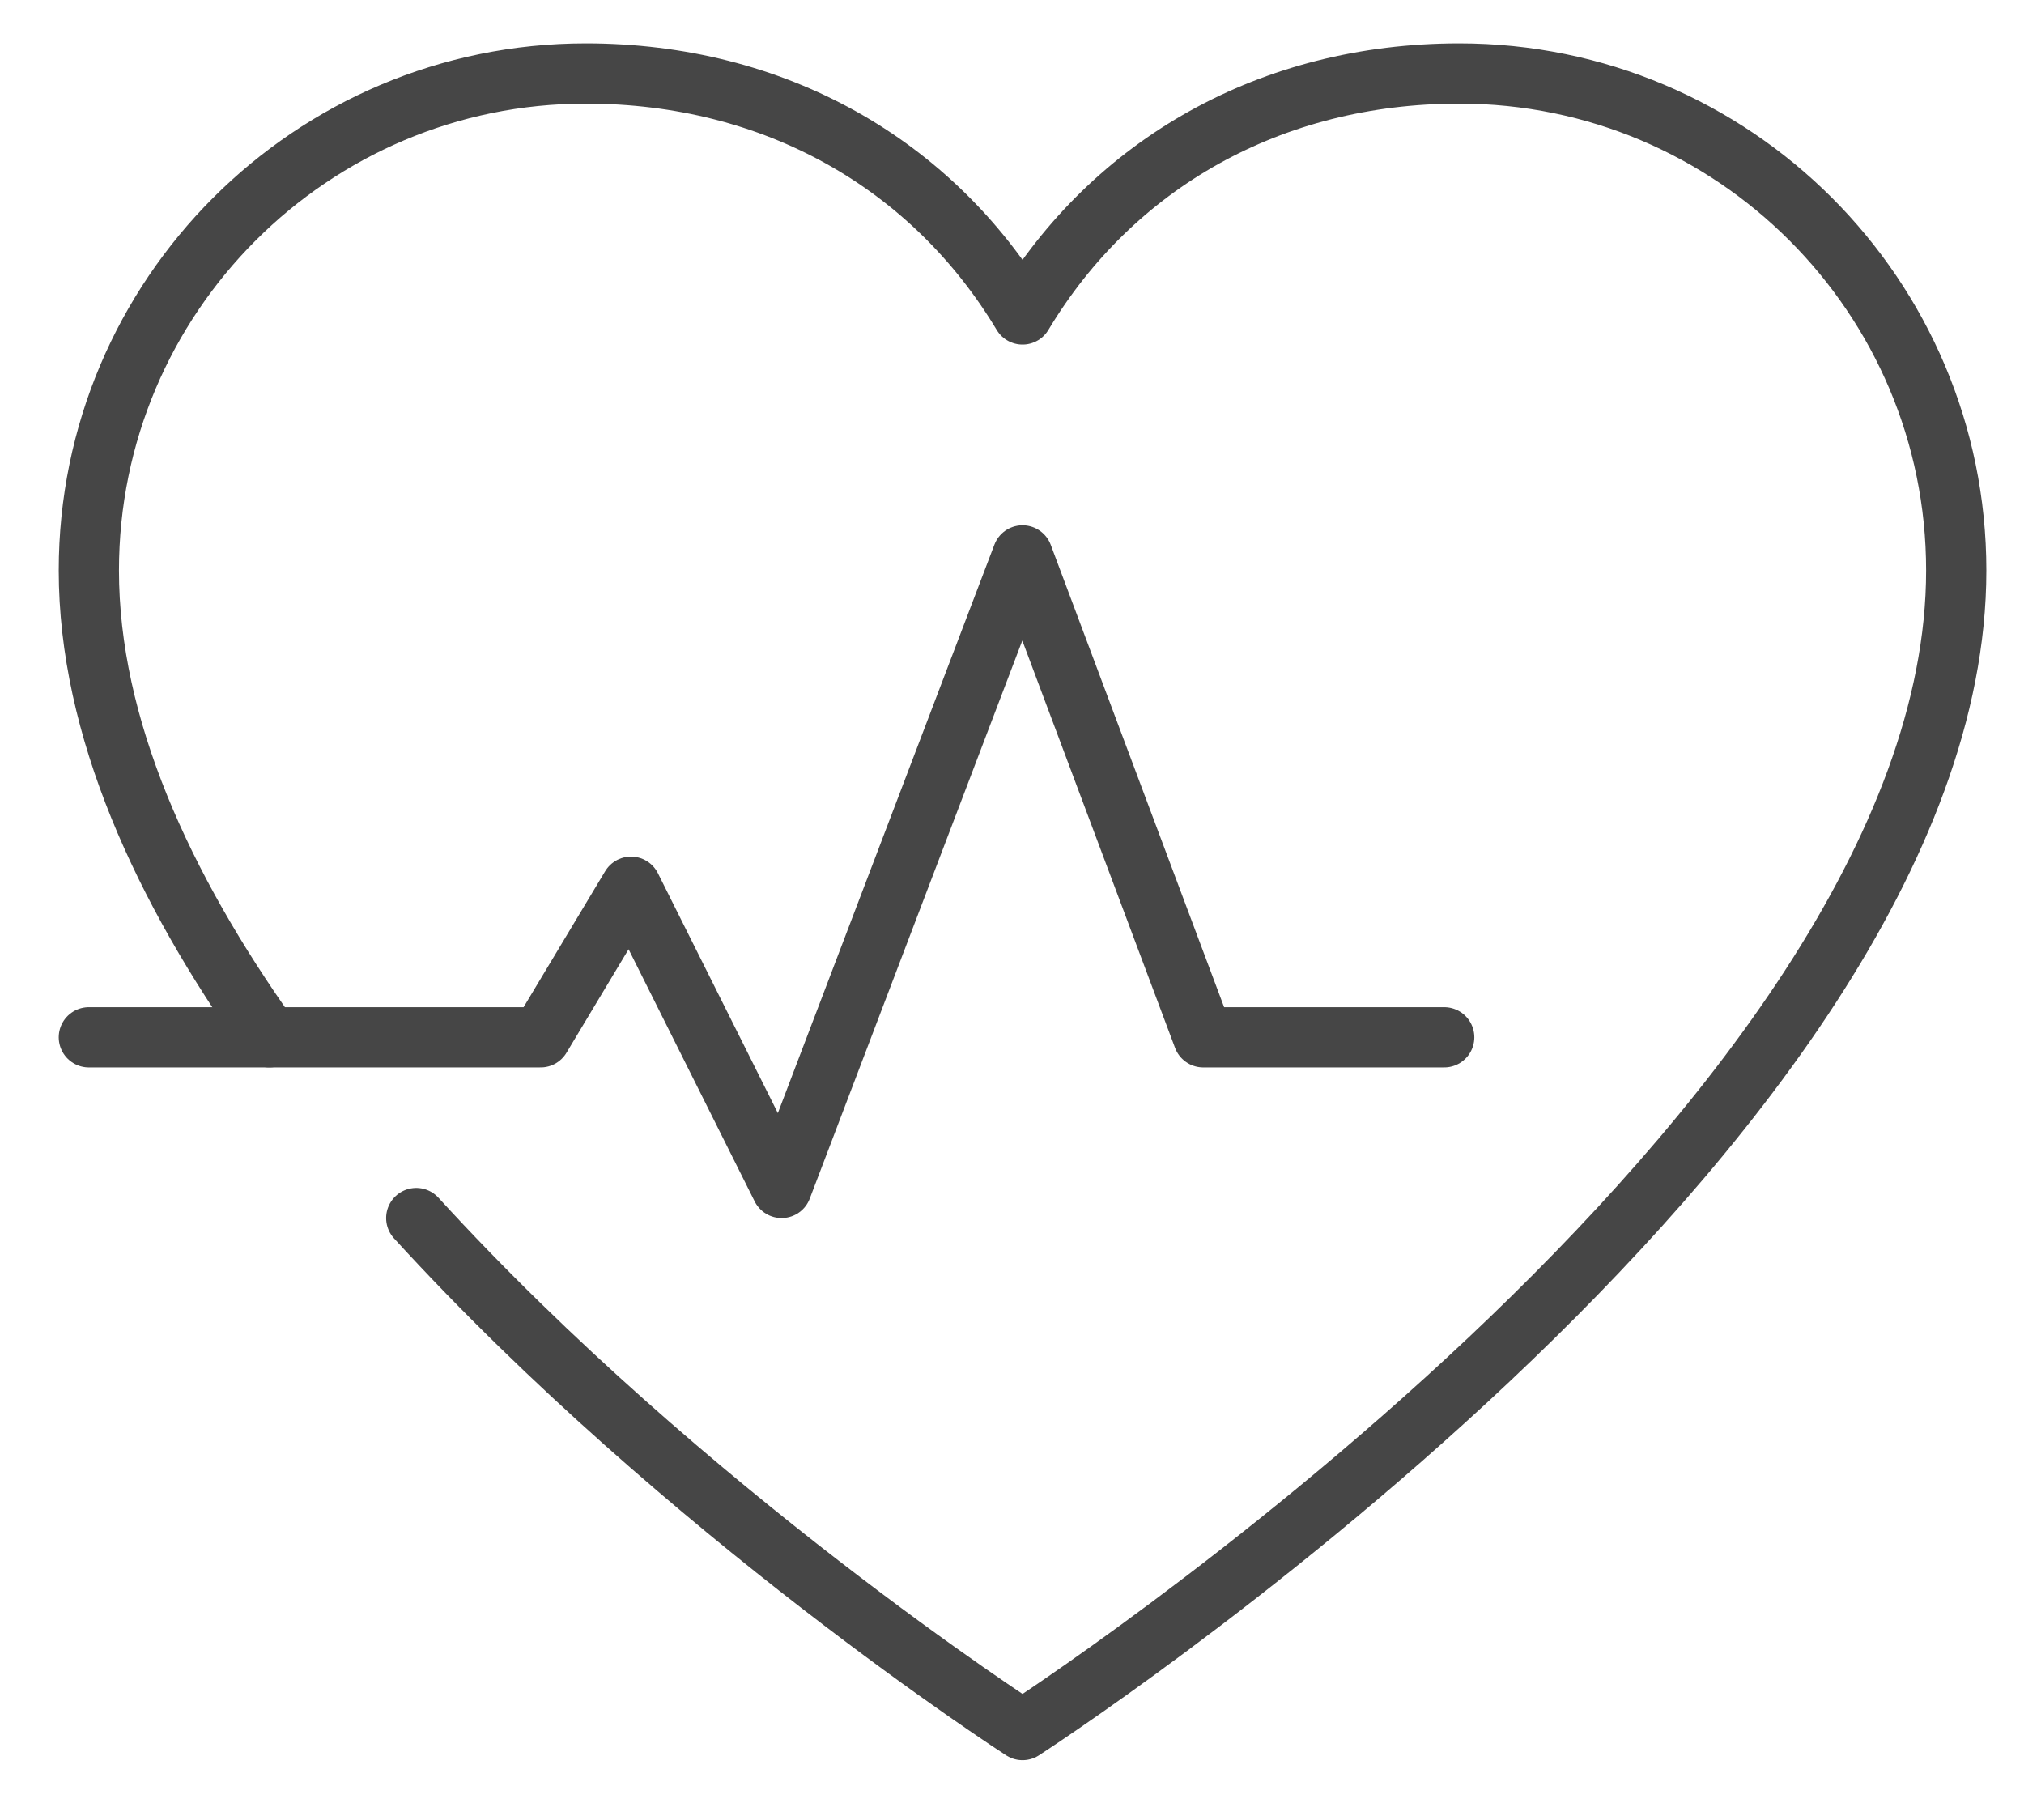 <?xml version="1.0" encoding="utf-8"?>
<!-- Generator: Adobe Illustrator 28.3.0, SVG Export Plug-In . SVG Version: 6.00 Build 0)  -->
<svg version="1.1" id="Layer_1" xmlns="http://www.w3.org/2000/svg" xmlns:xlink="http://www.w3.org/1999/xlink" x="0px" y="0px"
	 viewBox="0 0 67.2 60.42" style="enable-background:new 0 0 67.2 60.42;" xml:space="preserve">
<style type="text/css">
	.st0{fill:none;stroke:#464646;stroke-width:2;stroke-linecap:round;stroke-linejoin:round;stroke-miterlimit:10;}
</style>
<g id="cardiovascular_exercise_1_">
	<path class="st0" d="M13.82,40.44c8.93,9.78,20.13,17,20.13,17s31-20,31-38.5c0-9.11-7.39-16.5-16.5-16.5c-6.26,0-11.5,3-14.5,8
		c-3-5-8.24-8-14.5-8c-9.11,0-16.5,7.39-16.5,16.5c0,5.21,2.46,10.53,5.99,15.5"/>
	<polyline class="st0" points="2.95,34.44 17.95,34.44 20.95,29.44 25.95,39.44 33.95,18.44 39.95,34.44 47.95,34.44 	"/>
</g>
</svg>
